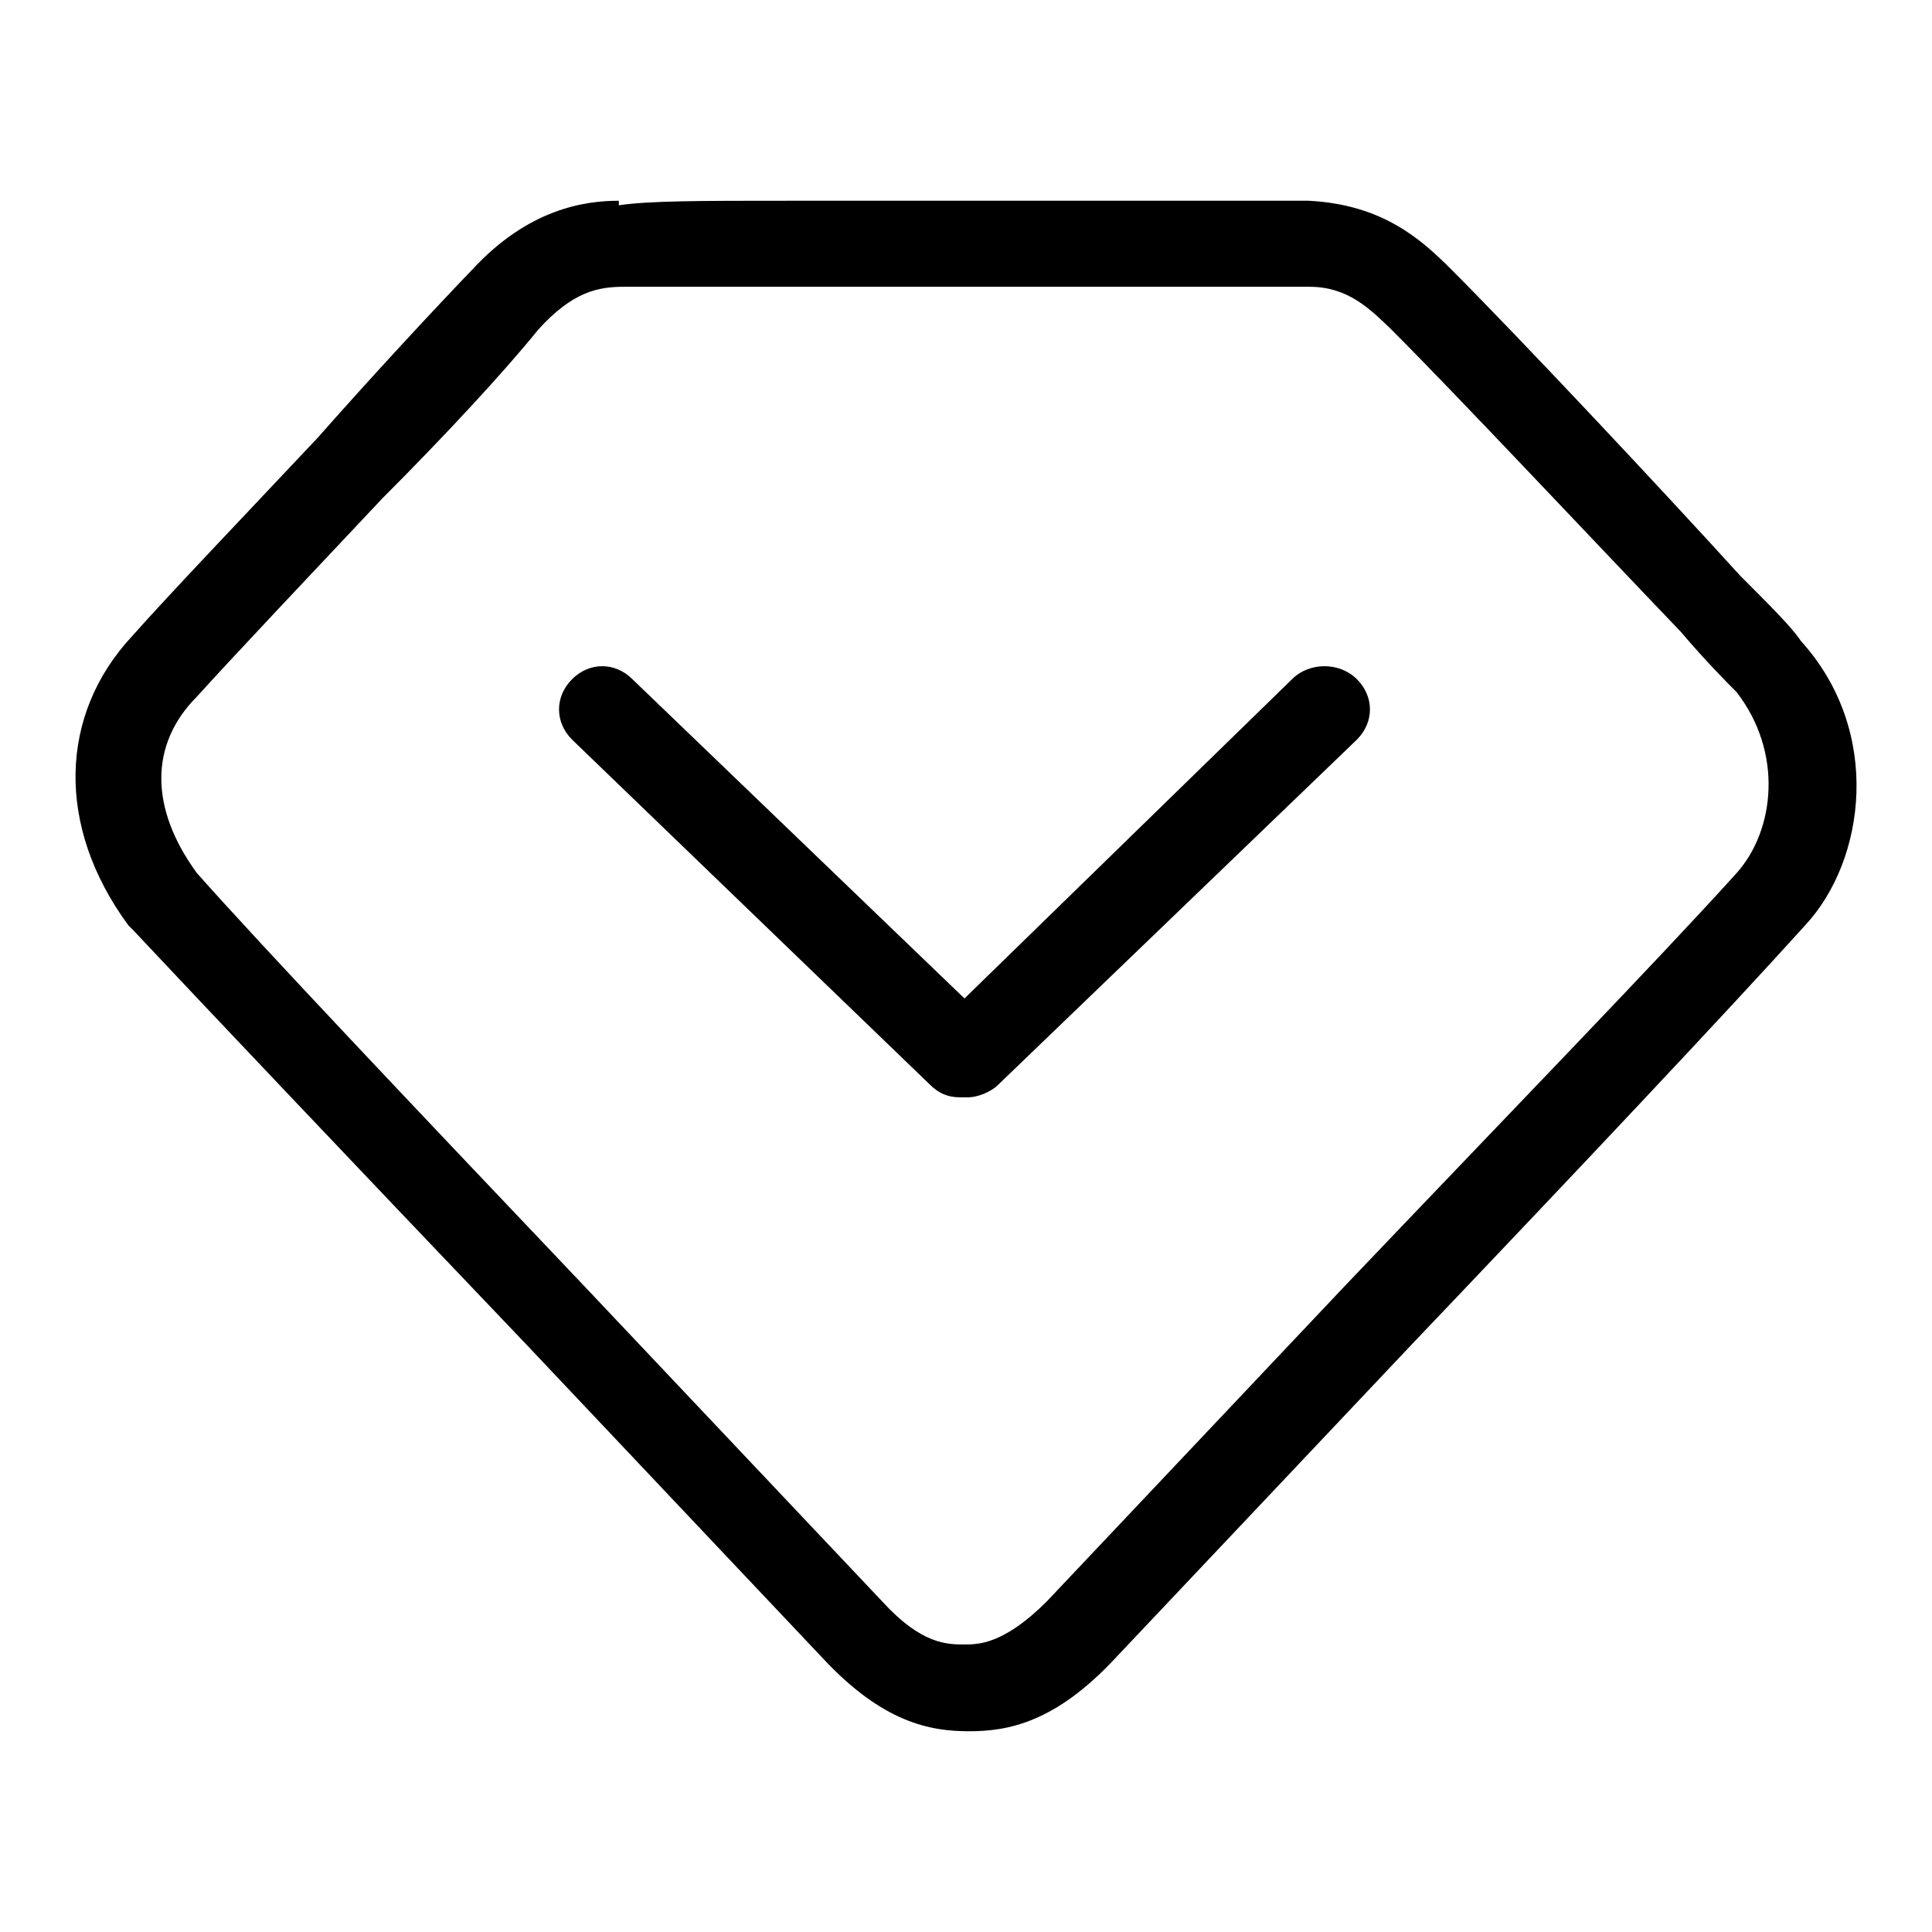 <?xml version="1.0" encoding="utf-8"?>
<!-- Svg Vector Icons : http://www.onlinewebfonts.com/icon -->
<!DOCTYPE svg PUBLIC "-//W3C//DTD SVG 1.1//EN" "http://www.w3.org/Graphics/SVG/1.1/DTD/svg11.dtd">
<svg version="1.1" xmlns="http://www.w3.org/2000/svg" xmlns:xlink="http://www.w3.org/1999/xlink" x="0px" y="0px" viewBox="0 0 256 256" enable-background="new 0 0 256 256" xml:space="preserve">
<g> <path fill="#000000" d="M238.6,84.9c-1.1-1.7-4-4.6-8-8.6c-10.9-12-29.7-32-38.3-40.6c-4-4-9.1-8.6-18.9-9.1h-69.1 c-11.4,0-18.3,0-22.3,0.6v-0.6c-4.6,0-12,1.1-19.4,9.1C57.6,40.9,49.6,49.5,42.1,58c-9.7,10.3-20,21.1-24.6,26.3 C7.9,94.6,7.3,109.4,17,122.6l0.6,0.6c9.1,9.7,29.1,30.8,52,54.8l39.4,41.7c8,8.6,14.3,9.7,19.4,9.7s11.4-1.1,19.4-9.7l39.4-41.7 c22.3-23.4,41.7-44,52-55.4C247.2,114,249.5,96.9,238.6,84.9z M230.1,115.7c-10.3,11.4-29.7,31.4-52,54.8l-39.4,41.7 c-5.7,5.7-9.1,5.7-10.9,5.7c-2.3,0-5.7,0-10.9-5.7l-39.4-41.7c-22.8-24-42.8-45.1-51.4-54.8c-6.3-8.6-6.3-17.1,0-23.4 c4.6-5.1,14.9-16,24.6-26.3c8-8,16-16.6,20.6-22.3c4.6-5.1,8-5.7,11.4-5.7h90.8c5.1,0,8,2.9,10.9,5.7c8.6,8.6,26.8,28,38.3,40 c3.4,4,6.3,6.9,7.4,8C236.3,99.7,235.2,110,230.1,115.7L230.1,115.7z M171.2,90l-43.4,42.3L83.8,90c-2.3-2.3-5.7-2.3-8,0 s-2.3,5.7,0,8l47.4,45.7c1.1,1.1,2.3,1.7,4,1.7h1.1c1.1,0,2.9-0.6,4-1.7L179.8,98c2.3-2.3,2.3-5.7,0-8 C177.5,87.7,173.5,87.7,171.2,90z"/></g>
</svg>
